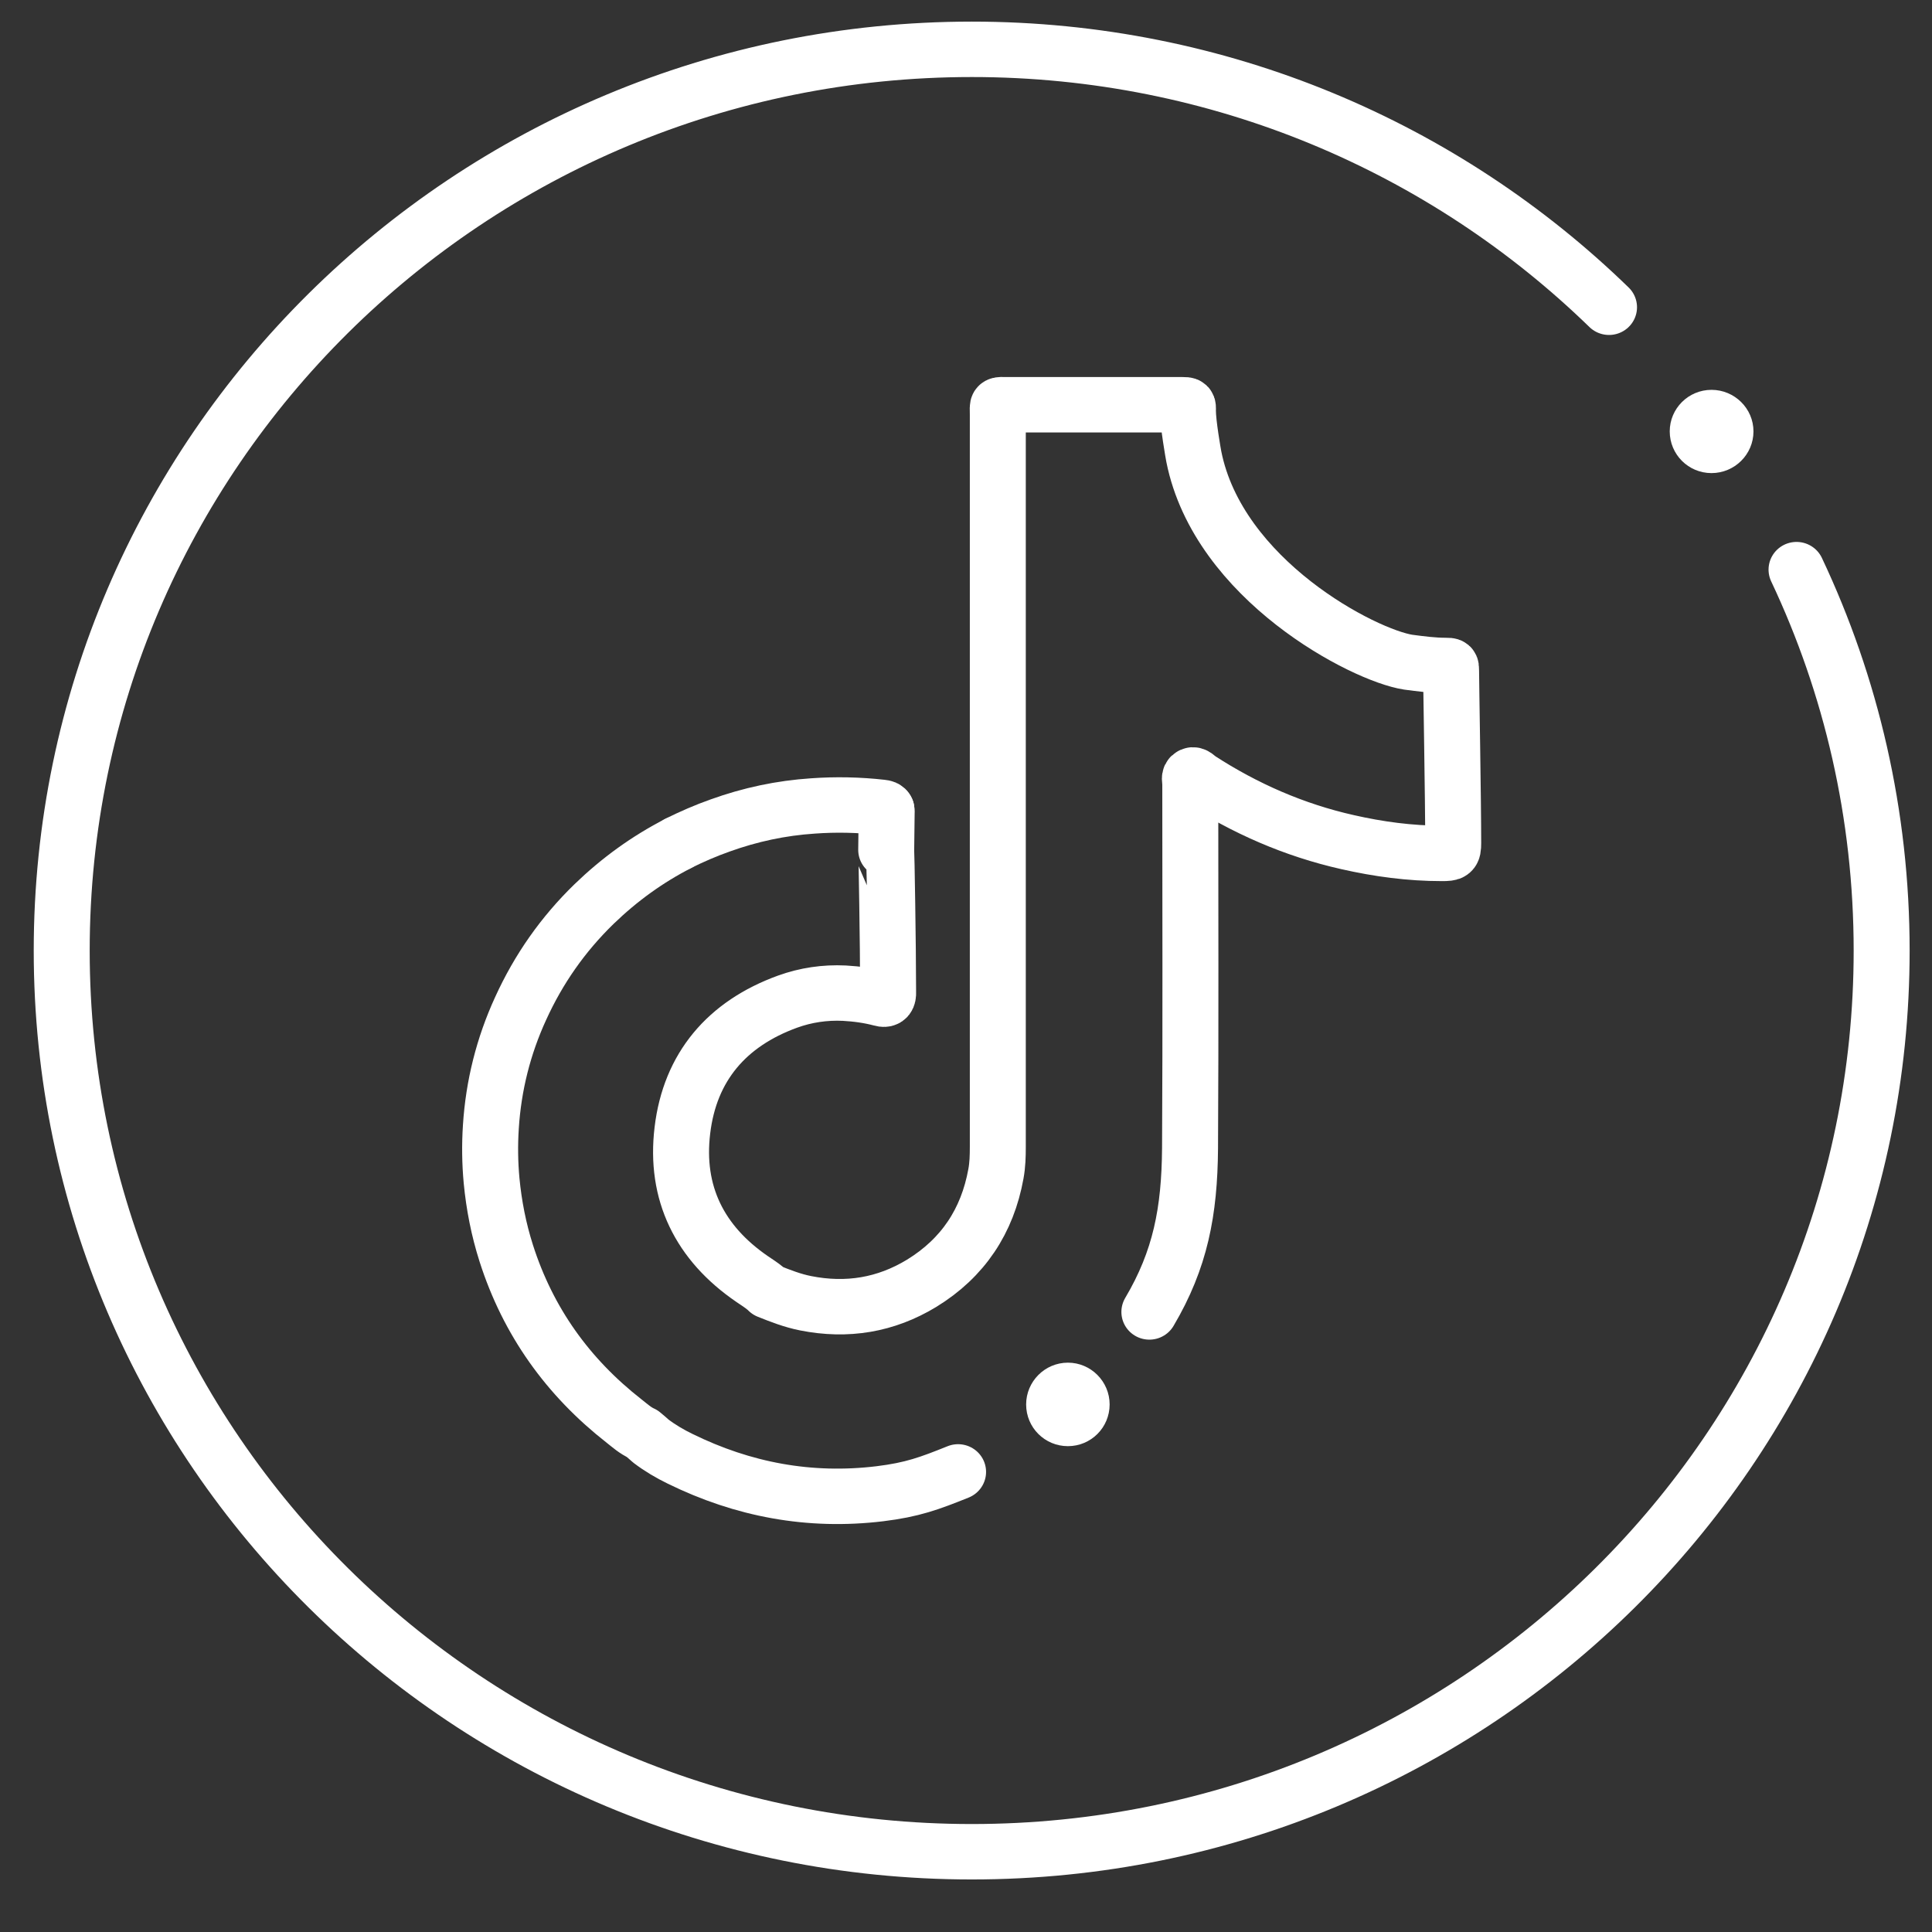 <?xml version="1.0" encoding="UTF-8"?>
<svg xmlns="http://www.w3.org/2000/svg" xmlns:xlink="http://www.w3.org/1999/xlink" width="32px" height="32px" viewBox="0 0 32 32" version="1.1">
<rect x="0" y="0" width="32" height="32" fill="#333333" stroke="none"/>
<g id="surface1">
<path style="fill:none;stroke-width:9;stroke-linecap:round;stroke-linejoin:round;stroke:rgb(100%,100%,100%);stroke-opacity:1;stroke-miterlimit:4;" d="M 142.546 131.247 C 142.546 131.324 142.584 131.438 142.584 131.591 C 142.546 133.65 142.546 135.672 142.508 137.732 C 142.546 137.77 142.812 153.295 142.812 160.428 C 142.812 160.657 142.812 160.924 142.812 161.153 C 142.774 161.877 142.394 162.106 141.748 161.916 C 139.771 161.382 137.793 161.115 135.778 161 C 132.66 160.848 129.581 161.305 126.653 162.373 C 116.881 165.959 110.95 172.978 109.733 183.277 C 108.516 193.461 112.508 201.586 120.949 207.422 C 121.672 207.918 122.394 208.376 123.079 208.948 C 123.231 209.062 123.383 209.215 123.535 209.368 C 125.512 210.169 127.451 210.932 129.543 211.351 C 136.196 212.686 142.432 211.656 148.212 208.109 C 154.865 203.989 158.782 198 160.151 190.333 C 160.417 188.884 160.455 187.434 160.455 185.947 C 160.455 146.314 160.455 106.682 160.455 67.05 C 160.455 65.219 160.189 65.448 162.052 65.448 L 190.074 65.448 C 191.025 65.448 191.063 65.448 191.025 66.401 C 191.025 68.537 191.899 73.496 191.975 73.878 C 195.93 93.904 219.276 106.148 226.462 107.254 C 228.477 107.521 230.454 107.788 232.469 107.788 C 233.306 107.788 233.344 107.788 233.344 108.589 C 233.344 110.458 233.686 129.607 233.686 136.626 C 233.686 138.228 233.458 138.304 231.861 138.304 C 226.728 138.304 221.671 137.617 216.69 136.473 C 208.135 134.528 200.188 131.018 192.85 126.212 C 192.47 125.945 192.051 125.411 191.671 125.602 C 191.139 125.831 191.405 126.517 191.405 126.975 C 191.405 146.696 191.481 166.455 191.367 186.176 C 191.291 196.475 189.808 204.256 184.827 212.762 " transform="matrix(0.103,0,0,0.102,0,0.028)"/>
<path style="fill:none;stroke-width:9;stroke-linecap:round;stroke-linejoin:round;stroke:rgb(100%,100%,100%);stroke-opacity:1;stroke-miterlimit:4;" d="M 109.01 136.702 C 111.216 135.596 113.459 134.604 115.816 133.765 C 120.645 132.01 125.588 130.942 130.721 130.599 C 134.409 130.332 138.098 130.408 141.786 130.828 C 142.166 130.866 142.432 130.942 142.546 131.209 " transform="matrix(0.103,0,0,0.102,0,0.028)"/>
<path style="fill:none;stroke-width:9;stroke-linecap:round;stroke-linejoin:round;stroke:rgb(100%,100%,100%);stroke-opacity:1;stroke-miterlimit:4;" d="M 154.067 238.739 C 149.466 240.608 146.729 241.638 141.482 242.286 C 130.189 243.66 119.505 241.638 109.353 236.603 C 107.718 235.802 106.121 234.848 104.676 233.742 C 104.22 233.322 103.725 232.903 103.269 232.521 C 102.166 232.026 101.292 231.225 100.379 230.5 C 91.292 223.329 84.904 214.288 81.406 203.226 C 80.189 199.374 79.429 195.445 79.049 191.44 C 78.783 188.541 78.745 185.603 78.935 182.704 C 79.353 176.029 80.95 169.583 83.725 163.48 C 86.615 157.071 90.531 151.426 95.55 146.505 C 99.619 142.538 104.106 139.258 109.048 136.702 " transform="matrix(0.103,0,0,0.102,0,0.028)"/>
<path style=" stroke:none;fill-rule:nonzero;fill:rgb(100%,100%,100%);fill-opacity:1;" d="M 18.379 23.262 C 18.379 22.883 18.07 22.57 17.688 22.57 C 17.305 22.57 16.996 22.883 16.996 23.262 C 16.996 23.645 17.305 23.953 17.688 23.953 C 18.07 23.953 18.379 23.645 18.379 23.262 Z M 18.379 23.262 "/>
<path style="fill:none;stroke-width:9;stroke-linecap:round;stroke-linejoin:round;stroke:rgb(100%,100%,100%);stroke-opacity:1;stroke-miterlimit:4;" d="M 288.895 92.225 C 297.678 110.992 302.583 131.972 302.583 154.096 C 302.583 234.886 237.07 300.419 156.272 300.419 C 75.437 300.419 9.924 234.886 9.924 154.096 C 9.924 73.267 75.437 7.735 156.272 7.735 C 196.158 7.735 232.355 23.717 258.743 49.618 " transform="matrix(0.103,0,0,0.102,0,0.028)"/>
<path style=" stroke:none;fill-rule:nonzero;fill:rgb(100%,100%,100%);fill-opacity:1;" d="M 29.043 7.145 C 29.043 6.766 28.73 6.457 28.348 6.457 C 27.965 6.457 27.656 6.766 27.656 7.145 C 27.656 7.527 27.965 7.836 28.348 7.836 C 28.73 7.836 29.043 7.527 29.043 7.145 Z M 29.043 7.145 "/>
</g>
</svg>
